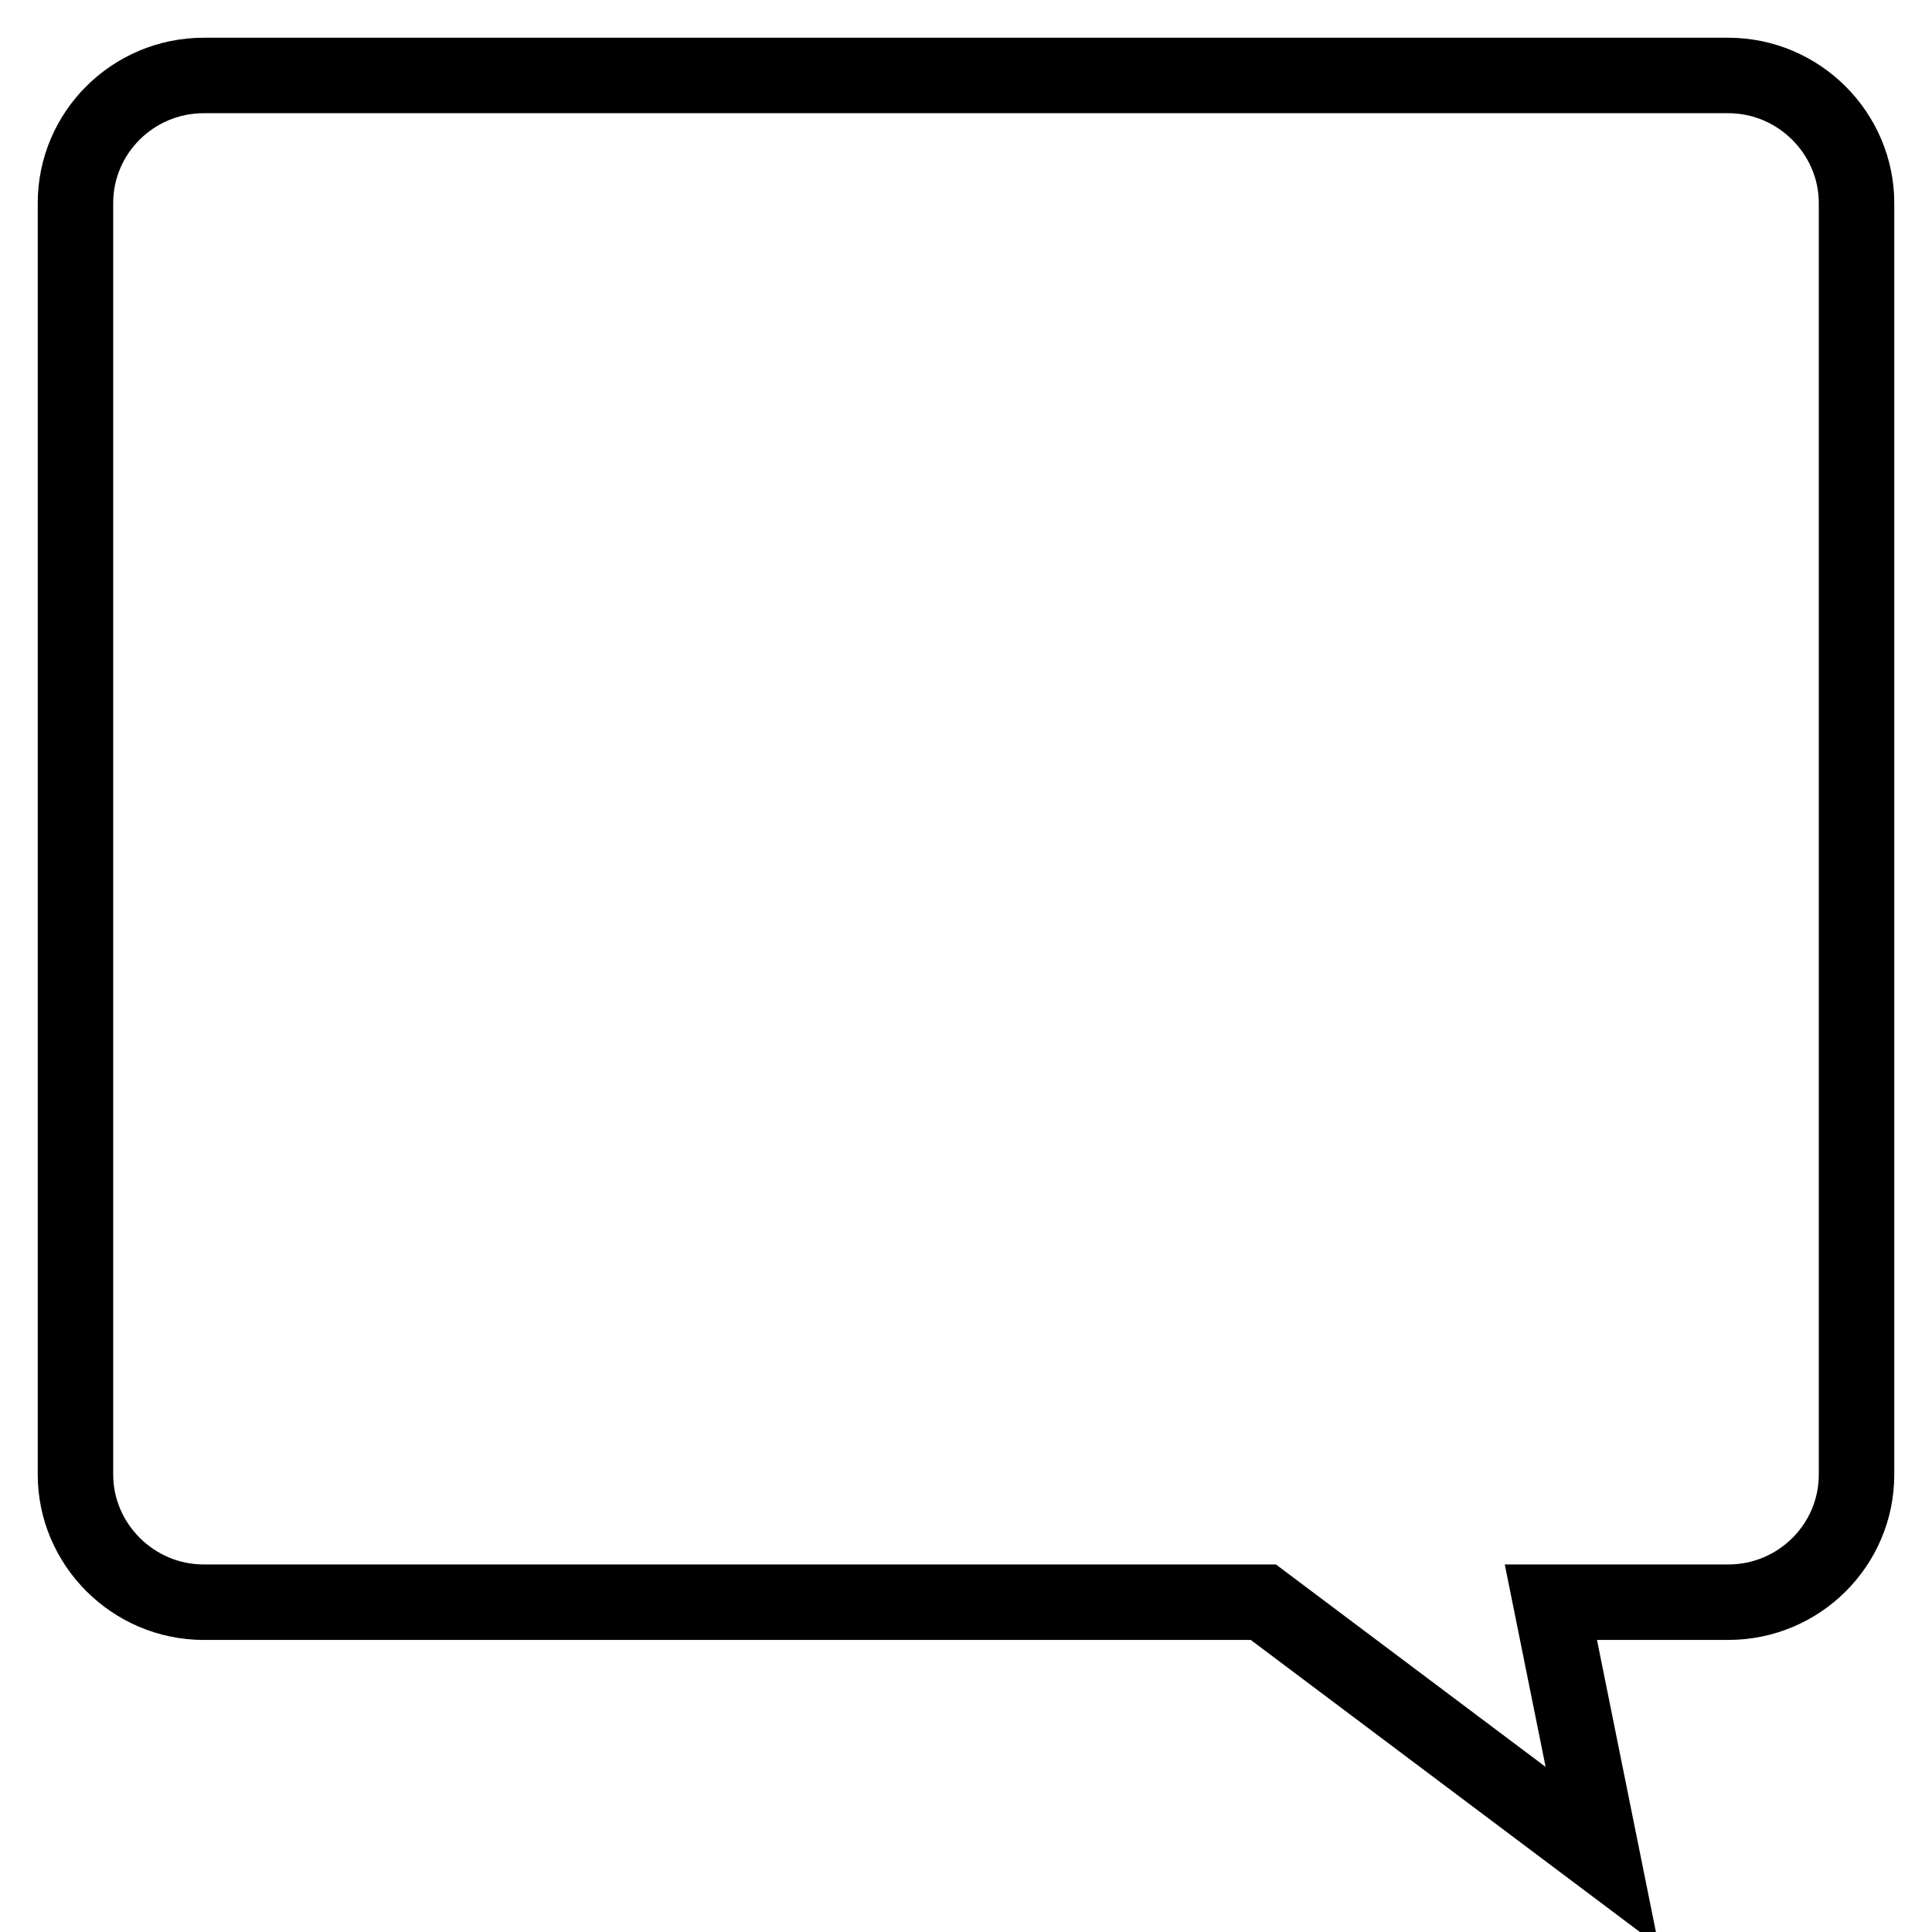<?xml version="1.0" encoding="utf-8"?>
<!-- Svg Vector Icons : http://www.onlinewebfonts.com/icon -->
<!DOCTYPE svg PUBLIC "-//W3C//DTD SVG 1.1//EN" "http://www.w3.org/Graphics/SVG/1.1/DTD/svg11.dtd">
<svg version="1.1" xmlns="http://www.w3.org/2000/svg" xmlns:xlink="http://www.w3.org/1999/xlink" x="0px" y="0px" viewBox="0 0 256 256" enable-background="new 0 0 256 256" xml:space="preserve">
<g><g><path stroke-width="10" fill-opacity="0" stroke="#000000"  d="M205.5,212.3H229c9.4,0,17-7.6,17-16.9V26.9c0-9.2-7.6-16.9-17-16.9H27c-9.4,0-17,7.6-17,16.9v168.5c0,9.2,7.6,16.9,17,16.9h140.4l44.9,33.7L205.5,212.3z"/></g></g>
</svg>